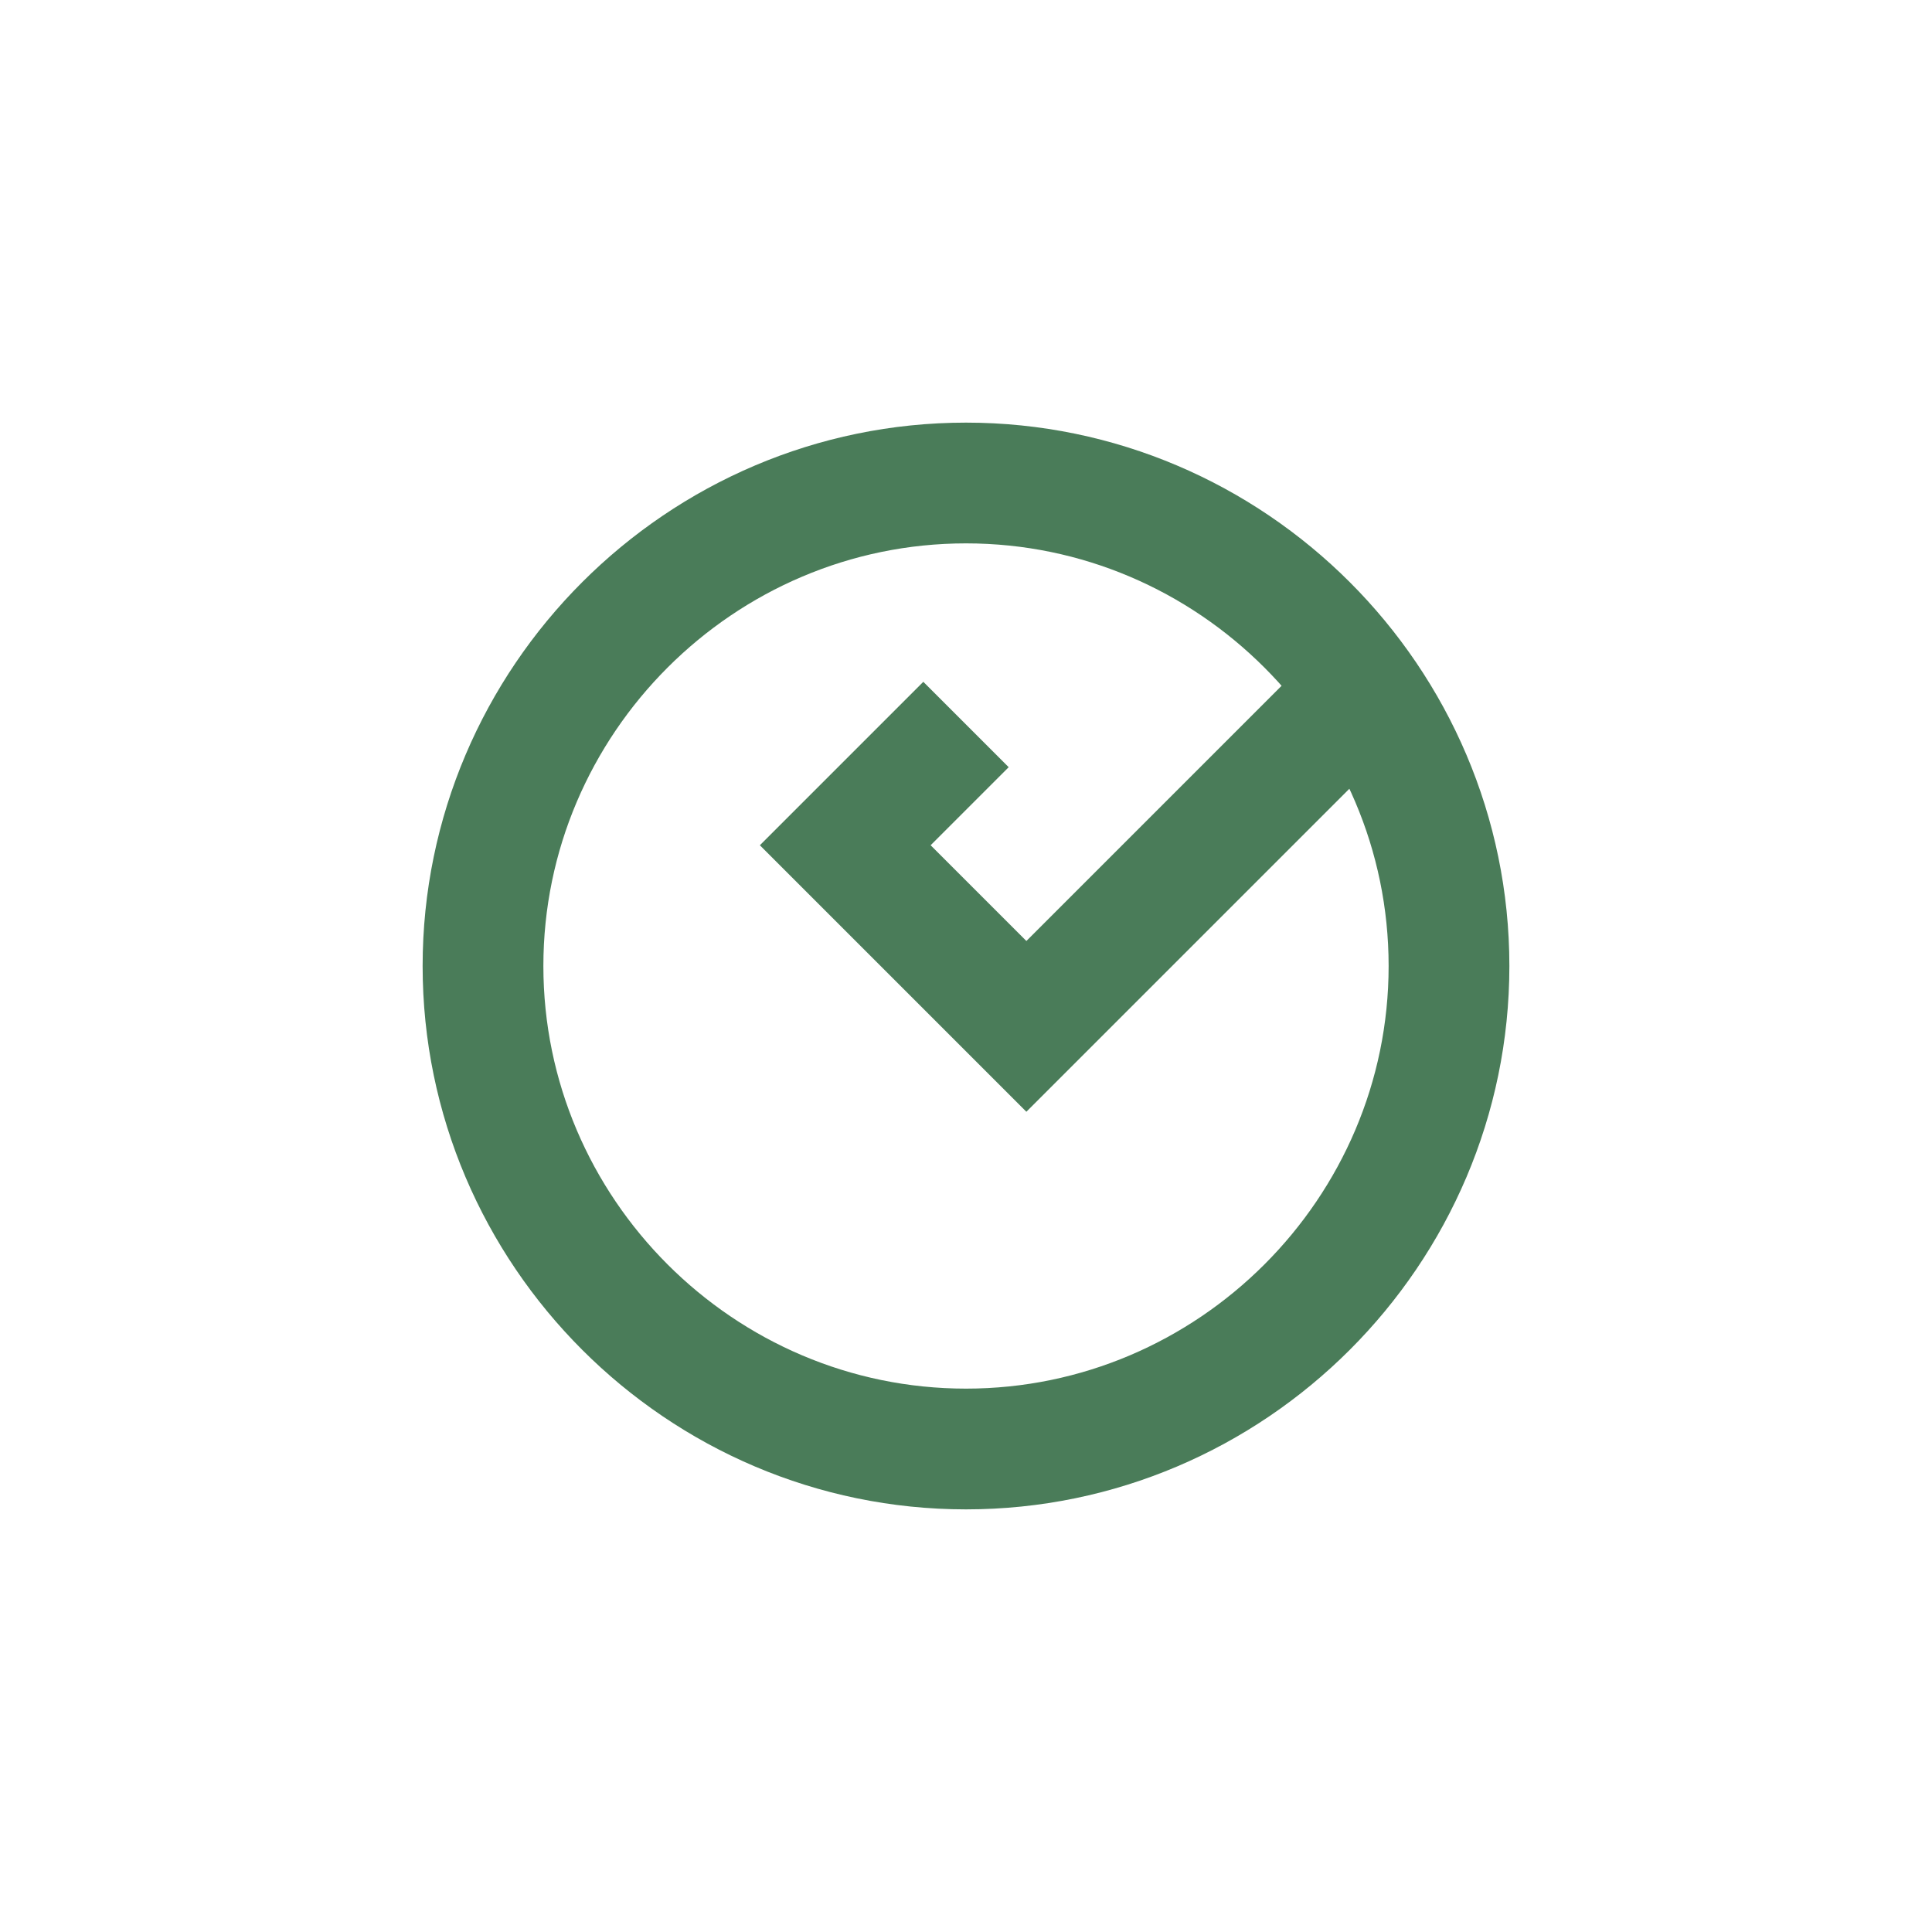 <?xml version="1.0" encoding="UTF-8"?>
<svg width="64" height="64" viewBox="0 0 64 64" xmlns="http://www.w3.org/2000/svg">
  <path d="M32 16c-8.8 0-16 7.2-16 16s7.2 16 16 16 16-7.2 16-16-7.2-16-16-16z" fill="none" stroke="#4A7C59" stroke-width="4"/>
  <path d="M32 24l-4 4 6 6 12-12" stroke="#4A7C59" stroke-width="4" fill="none"/>
</svg>